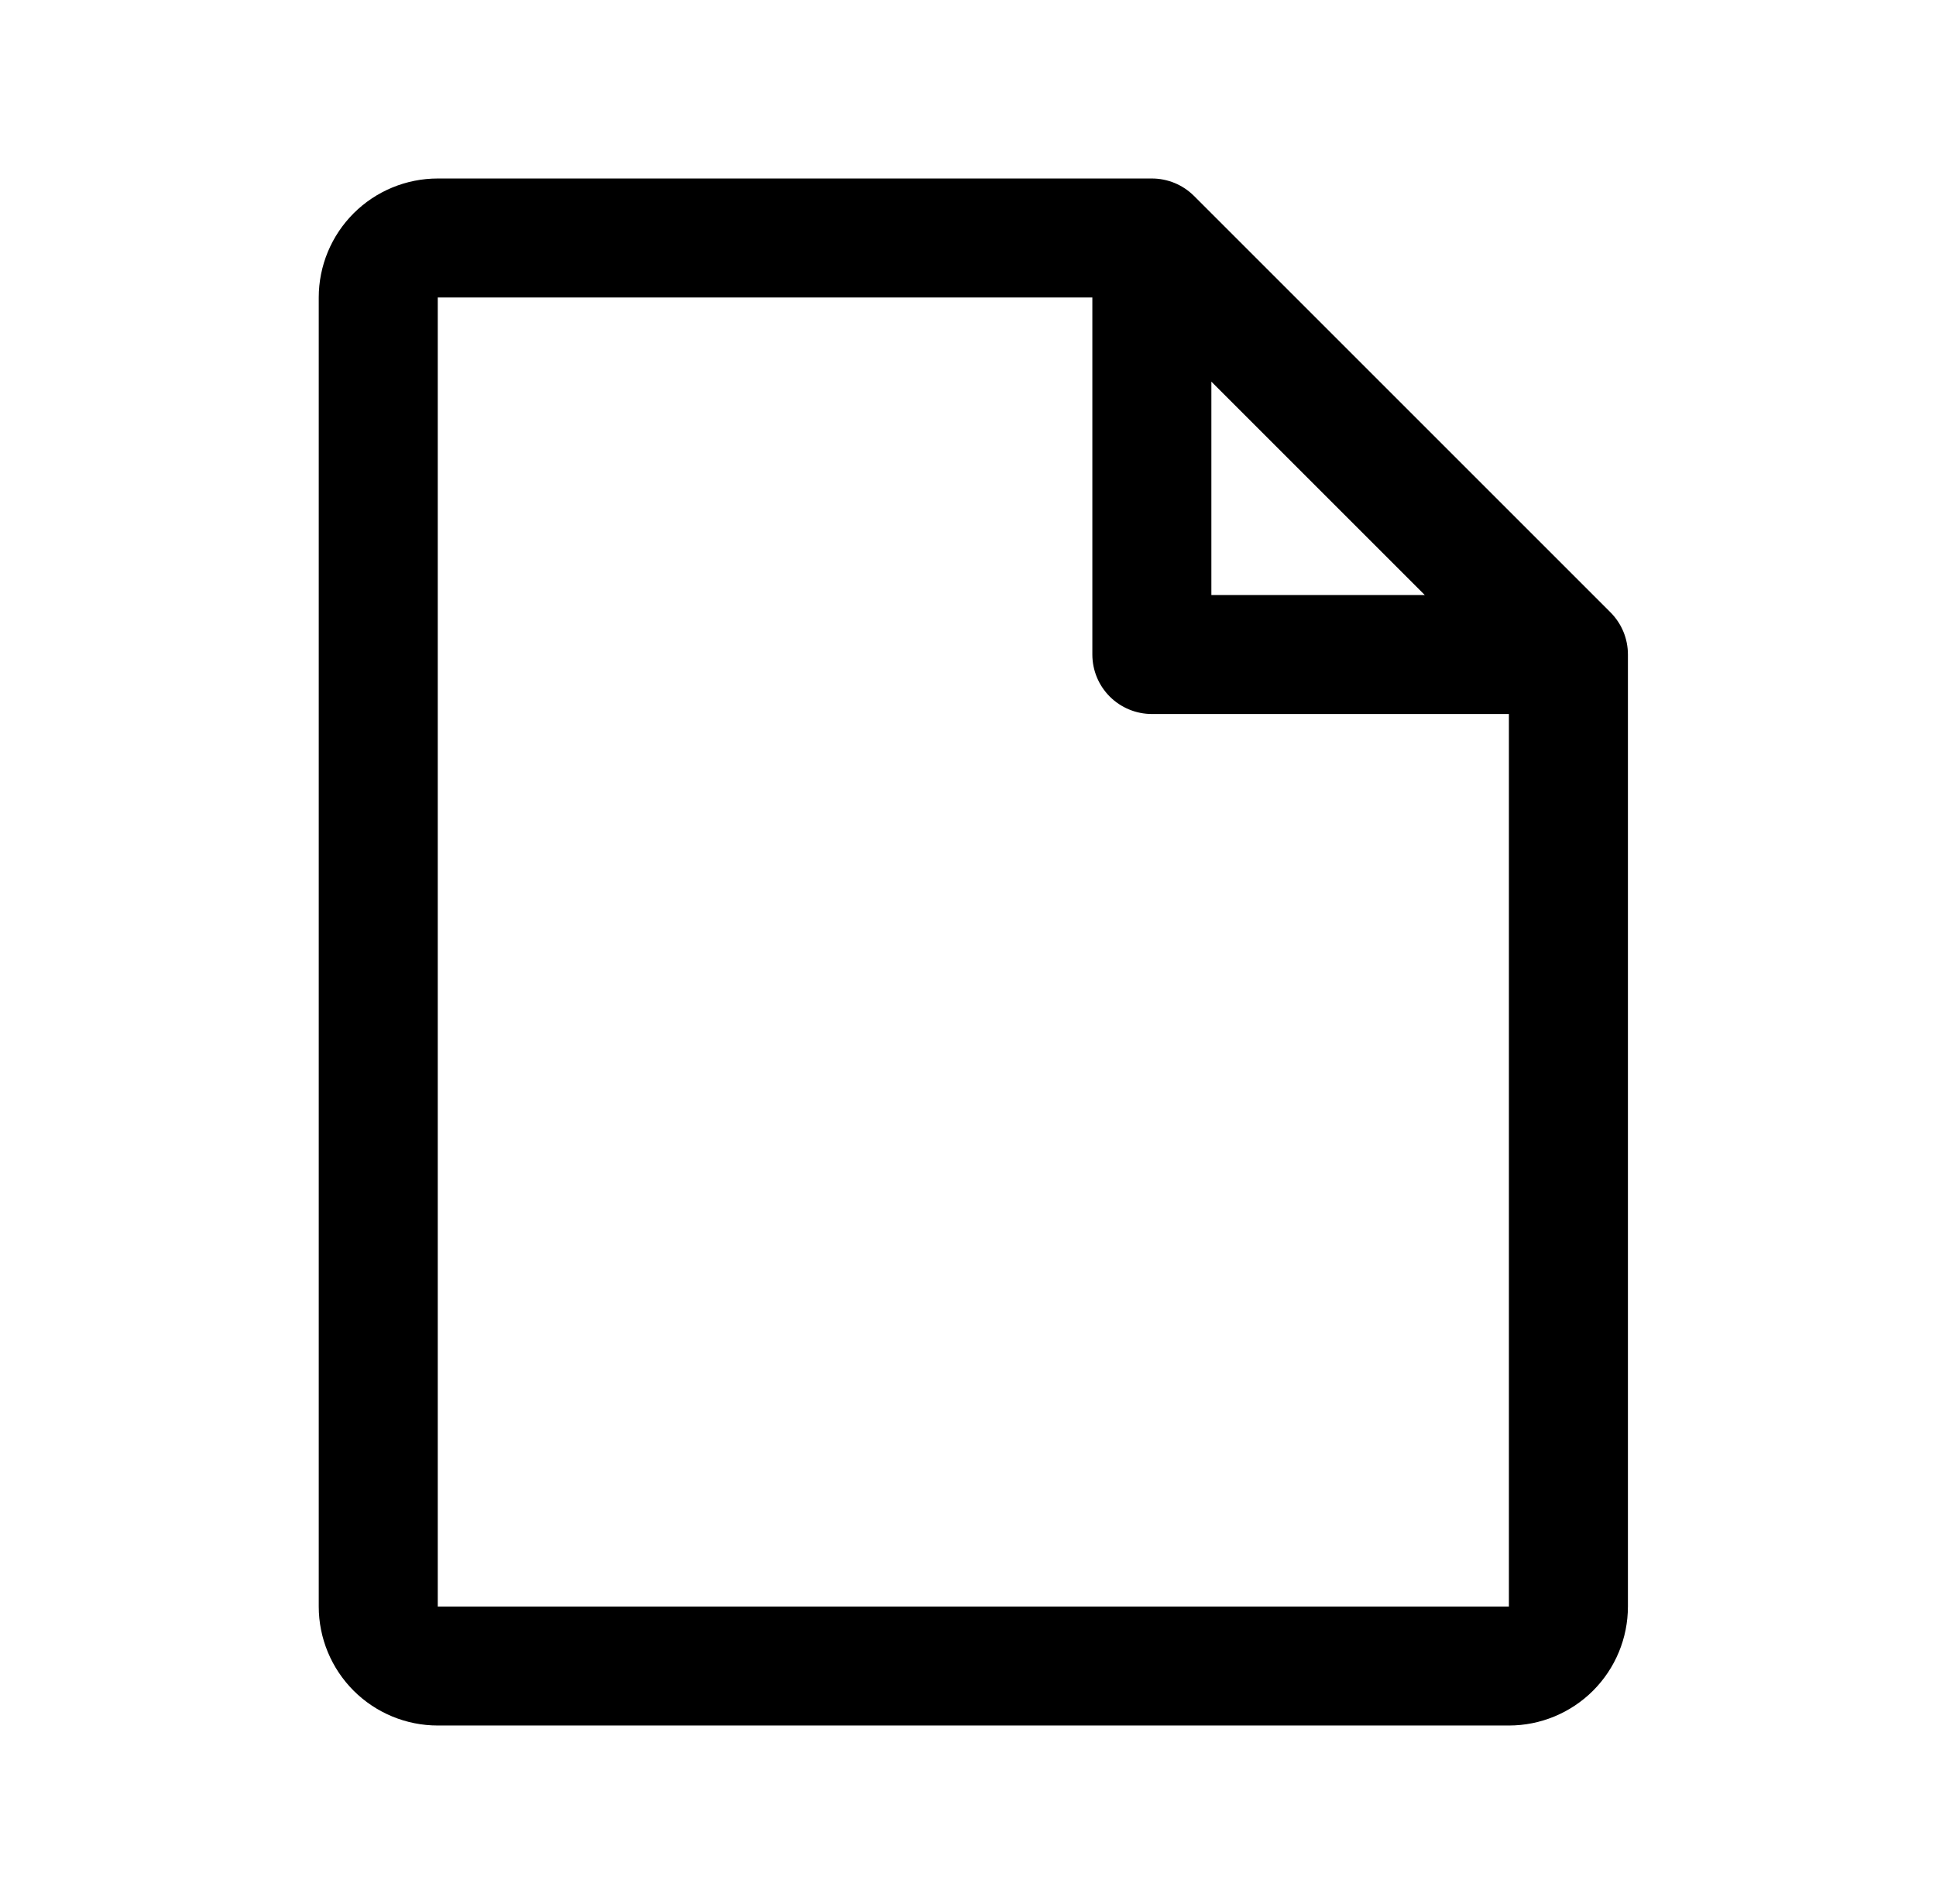 <svg xmlns="http://www.w3.org/2000/svg" width="61" height="60" viewBox="0 0 61 60" fill="none"><path d="M50.745 19.298L37.62 6.173C37.445 5.999 37.238 5.861 37.011 5.767C36.783 5.673 36.539 5.625 36.293 5.625H13.793C12.798 5.625 11.845 6.02 11.141 6.723C10.438 7.427 10.043 8.38 10.043 9.375V50.625C10.043 51.62 10.438 52.573 11.141 53.277C11.845 53.98 12.798 54.375 13.793 54.375H47.543C48.538 54.375 49.491 53.98 50.195 53.277C50.898 52.573 51.293 51.62 51.293 50.625V20.625C51.293 20.379 51.245 20.135 51.151 19.907C51.057 19.68 50.919 19.473 50.745 19.298ZM38.168 12.026L44.892 18.75H38.168V12.026ZM47.543 50.625H13.793V9.375H34.418V20.625C34.418 21.122 34.615 21.599 34.967 21.951C35.319 22.302 35.796 22.5 36.293 22.5H47.543V50.625Z" fill="black"></path></svg>
